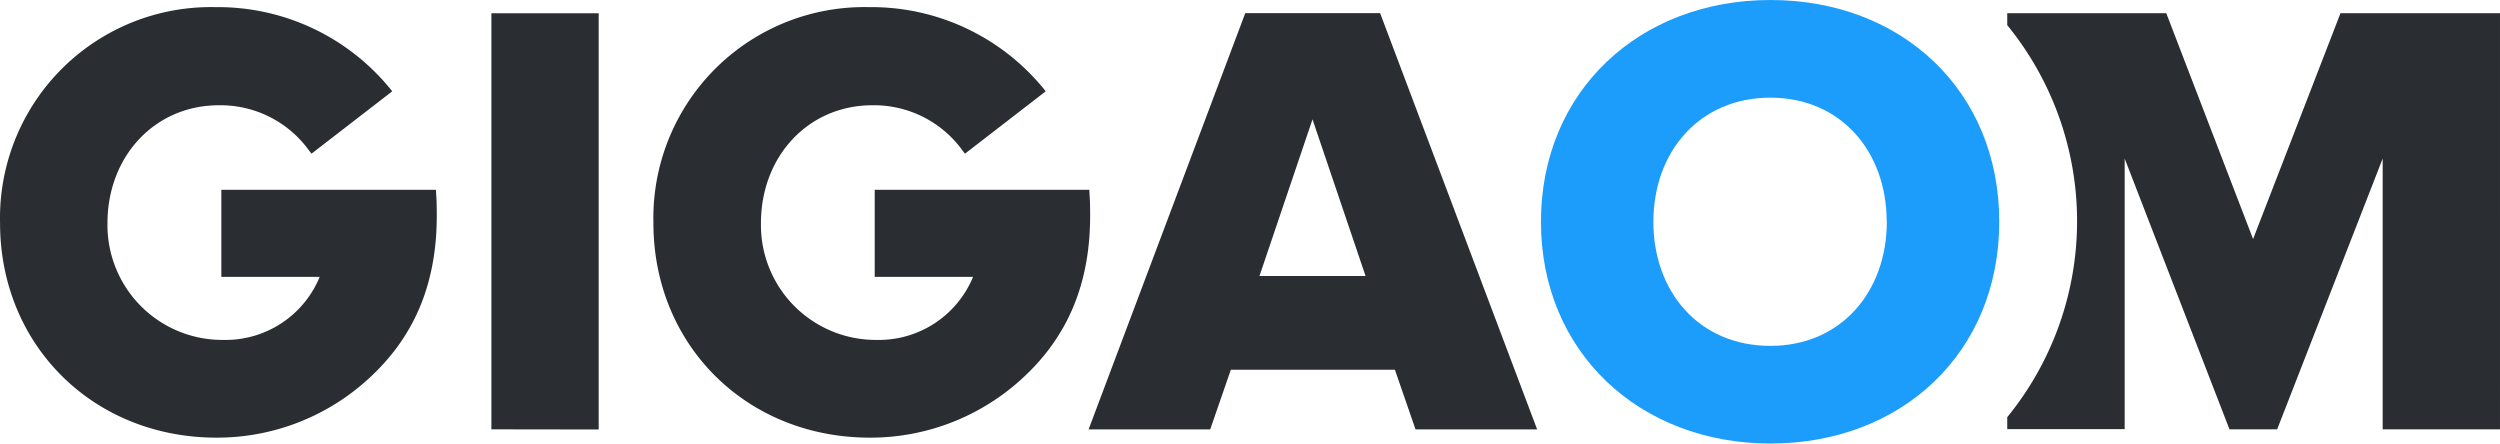 <svg xmlns="http://www.w3.org/2000/svg" width="400" height="70.964" viewBox="0 0 400 70.964">
  <g id="Gigaom" transform="translate(-201.075 -377.4)">
    <path id="Path_103380" data-name="Path 103380" d="M422.748,378.51l-13.983,36.13-13.887-36.13H369.43v1.908a49.6,49.6,0,0,1,0,62.723v1.908h18.79V401.764l16.768,43.322h7.63L429.5,401.764v43.322h18.771V378.51Z" transform="translate(152.803 1.007)" fill="#2a2e33"/>
    <path id="Path_103381" data-name="Path 103381" d="M330.32,412.882c0-20.869,15.738-35.482,36.722-35.482s36.607,14.5,36.607,35.482-15.643,35.482-36.607,35.482S330.32,433.732,330.32,412.882Zm55.321,0c0-11.217-7.306-19.858-18.618-19.858s-18.714,8.641-18.714,19.858,7.306,19.858,18.714,19.858,18.637-8.775,18.637-19.858Z" transform="translate(117.306)" fill="#1c9dfc"/>
    <g id="Group_30326" data-name="Group 30326" transform="translate(201.075 378.537)">
      <path id="Path_103382" data-name="Path 103382" d="M242.29,445.086V378.51h17.169v66.6Z" transform="translate(-163.667 -377.529)" fill="#2a2e33"/>
      <path id="Path_103383" data-name="Path 103383" d="M344.687,445.1l-3.3-9.538H315.138l-3.3,9.538H292.38l25.066-66.6h21.575l25.123,66.6Zm-16.482-49.6-8.489,25.066h16.978Z" transform="translate(-118.204 -377.538)" fill="#2a2e33"/>
      <path id="Path_103384" data-name="Path 103384" d="M270.827,407.228H236.49v13.926h15.738a16.291,16.291,0,0,1-15.471,10.091,18.37,18.37,0,0,1-18.485-18.676c0-10.759,7.63-18.866,17.8-18.866a17.455,17.455,0,0,1,14.5,7.306l.343.439,12.915-9.977-.362-.458A35.615,35.615,0,0,0,235.536,378a33.746,33.746,0,0,0-34.452,34.547c0,19.534,14.9,34.337,34.642,34.337a35.882,35.882,0,0,0,24.208-9.328c7.421-6.715,11.026-15.261,11.026-26.192,0-.591,0-2.175-.1-3.472Z" transform="translate(-201.075 -377.996)" fill="#2a2e33"/>
      <path id="Path_103385" data-name="Path 103385" d="M325.627,407.228H291.29v13.926h15.738a16.31,16.31,0,0,1-15.471,10.091,18.37,18.37,0,0,1-18.466-18.676c0-10.759,7.631-18.866,17.8-18.866a17.455,17.455,0,0,1,14.5,7.306l.343.439,12.915-9.977-.362-.458A35.616,35.616,0,0,0,290.336,378a33.746,33.746,0,0,0-34.452,34.547c0,19.534,14.9,34.337,34.642,34.337a35.882,35.882,0,0,0,24.208-9.328c7.421-6.715,11.026-15.261,11.026-26.192,0-.591,0-2.175-.1-3.472Z" transform="translate(-151.337 -377.996)" fill="#2a2e33"/>
    </g>
  </g>
</svg>
